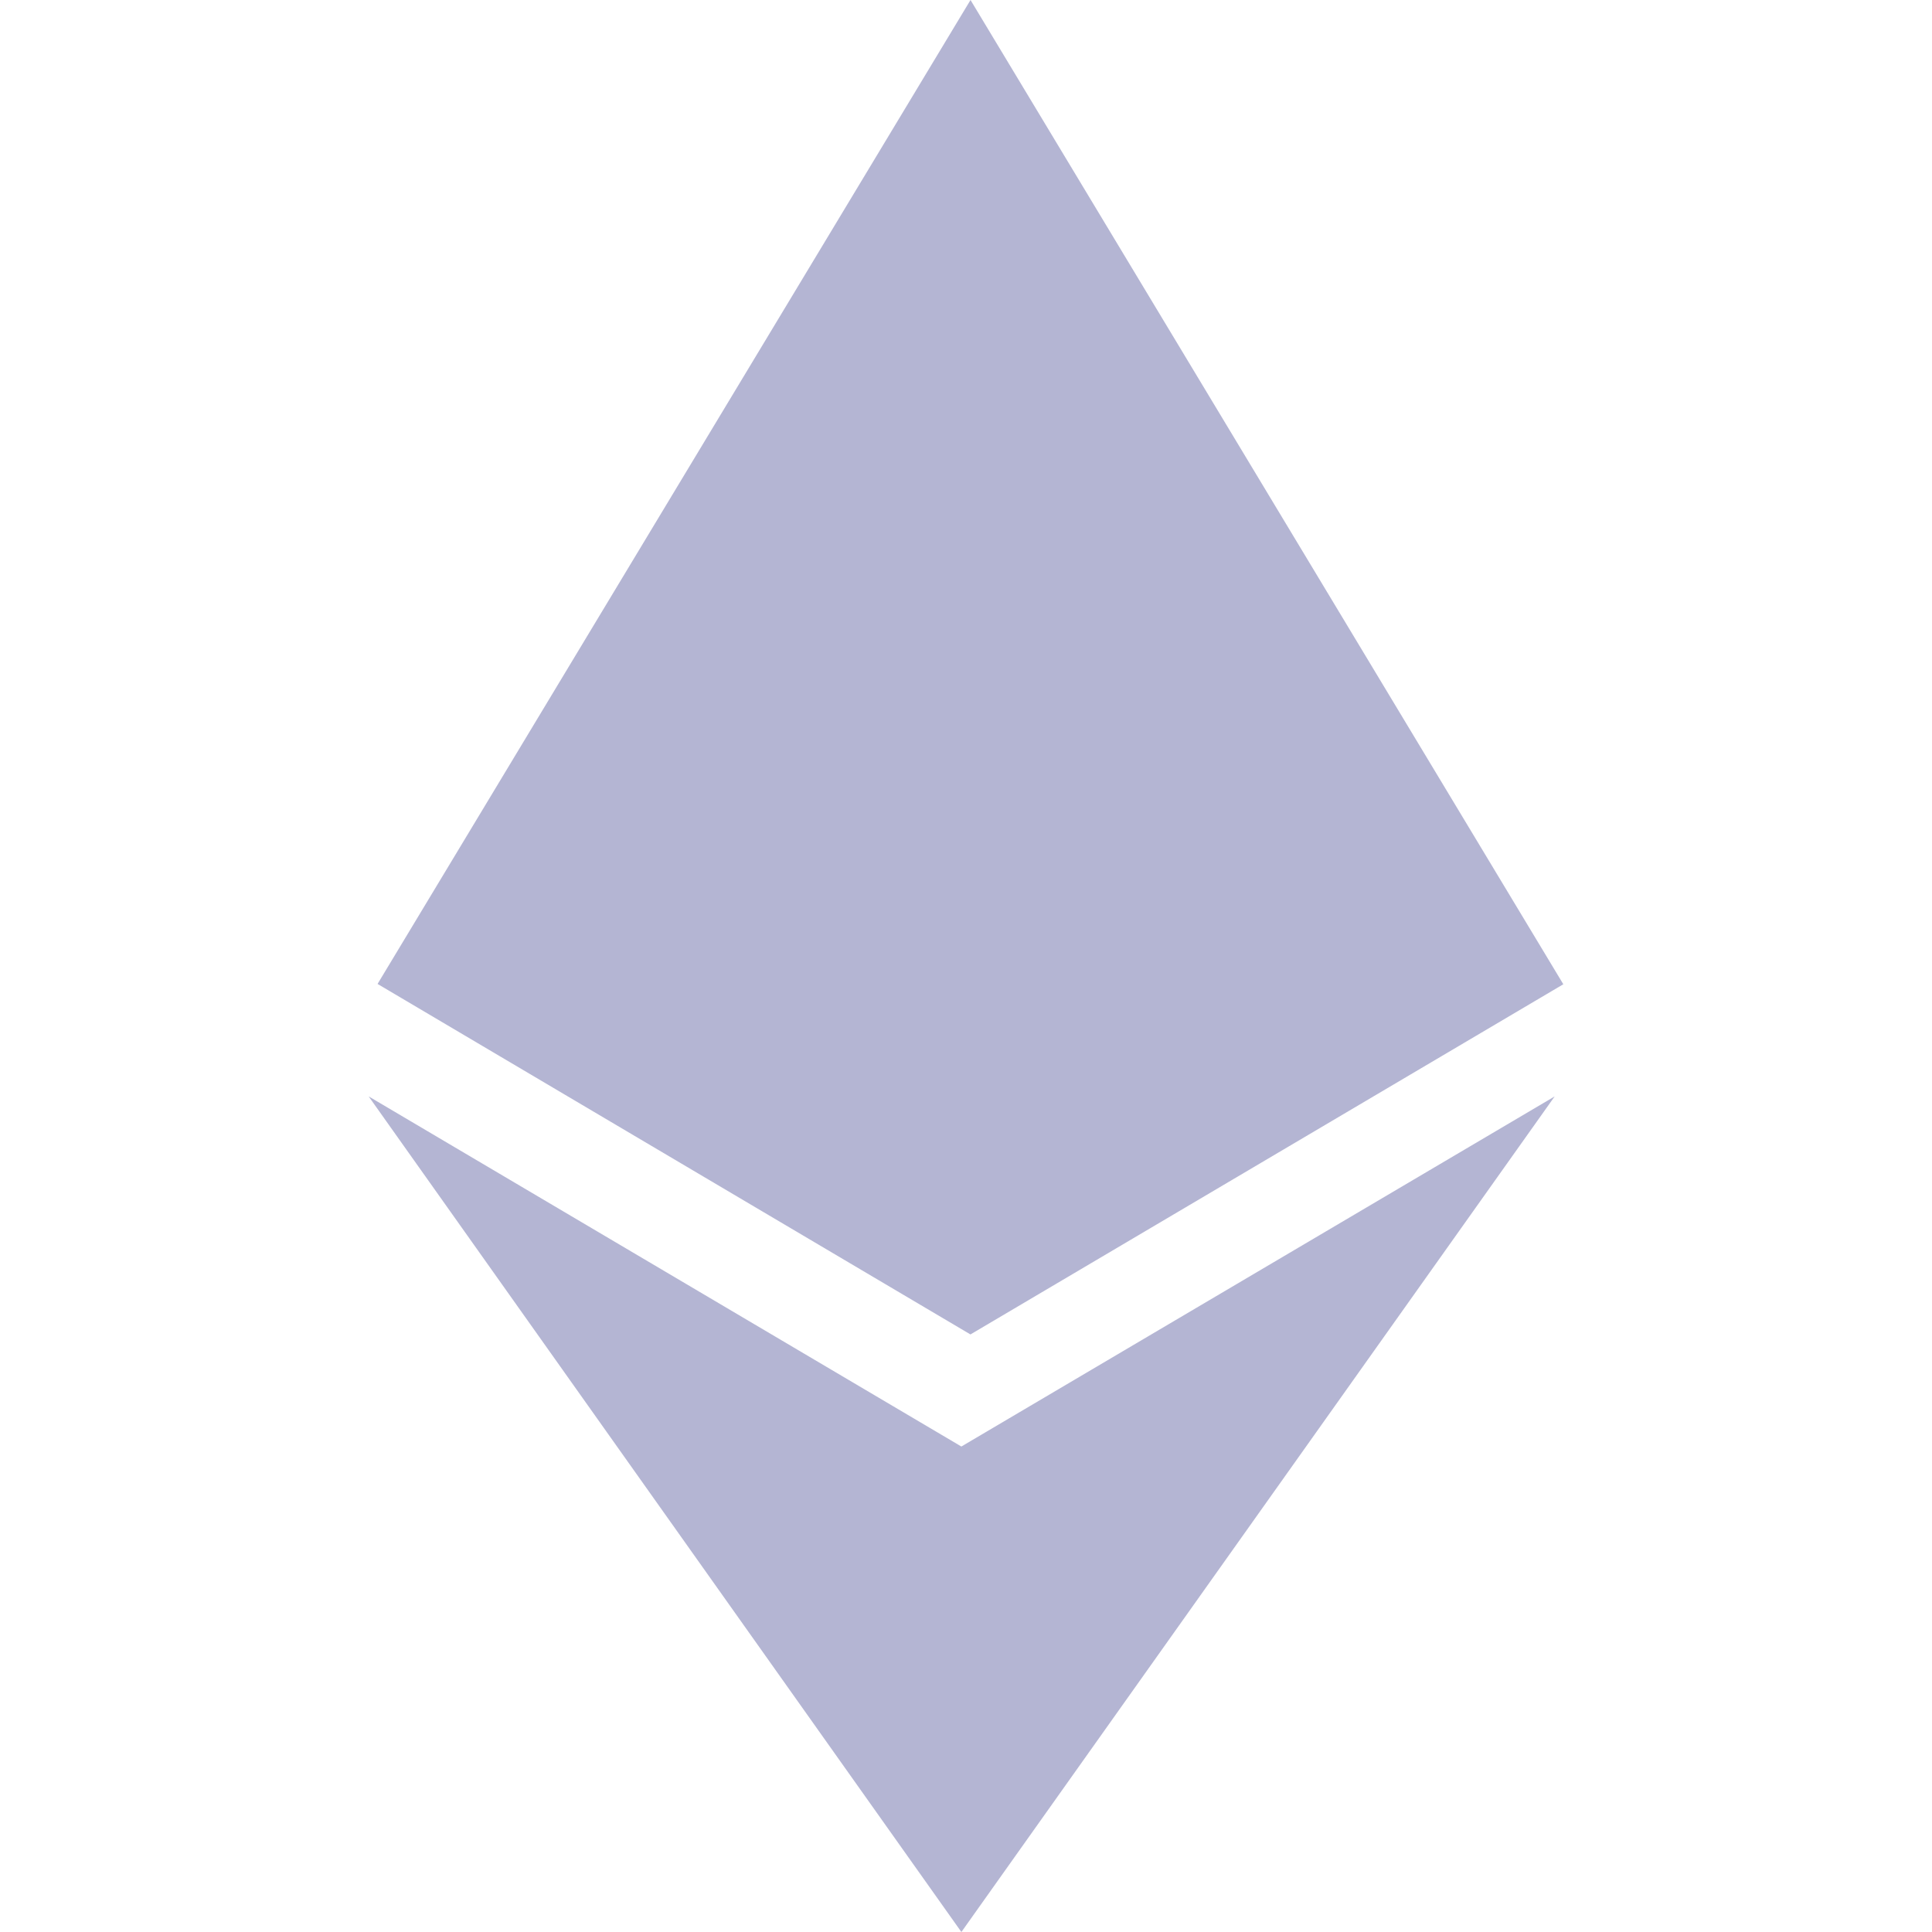 <svg xmlns="http://www.w3.org/2000/svg" id="Capa_1" viewBox="0 0 800 800"><defs><style>      .st0 {        fill: #b4b5d3;      }    </style></defs><path class="st0" d="M398.13,599l-245.47-145,245.43,346,245.67-346-245.73,145h.1,0ZM401.87,0l-245.53,407.43,245.5,145.13,245.5-145L401.87,0Z"></path></svg>